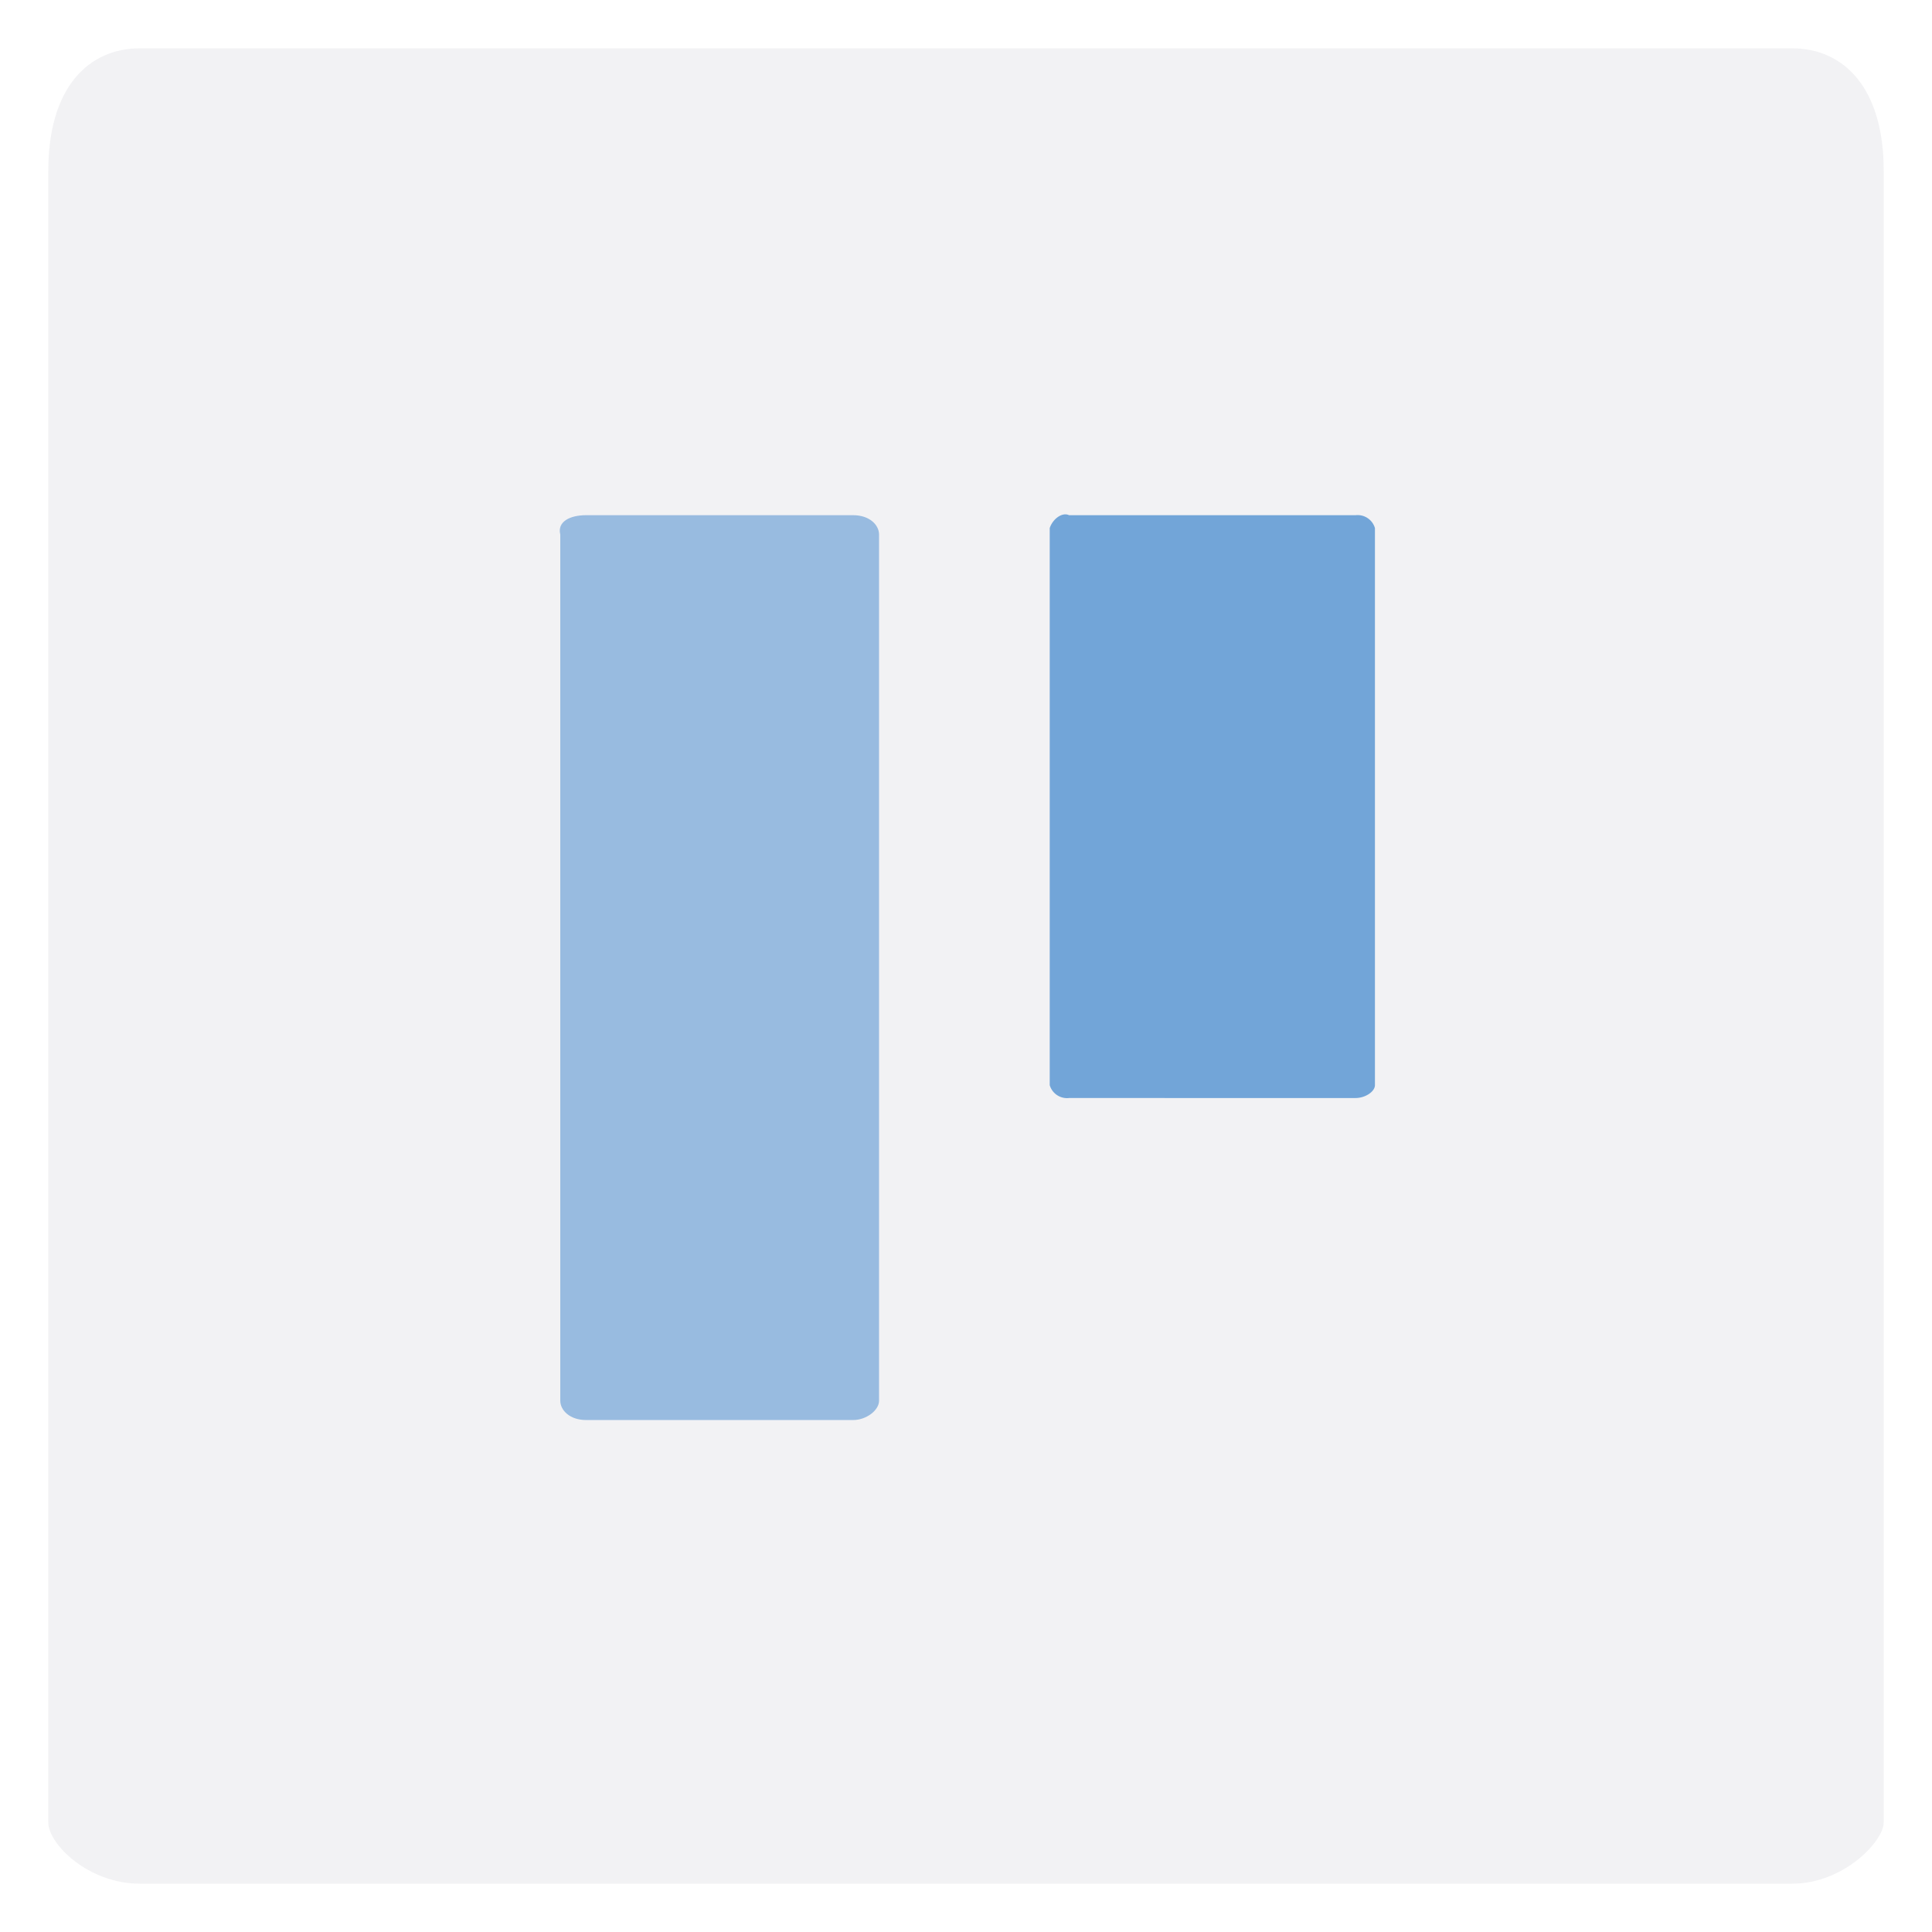 <svg id="Layer_1" data-name="Layer 1" xmlns="http://www.w3.org/2000/svg" viewBox="0 0 60 60"><defs><style>.cls-1{fill:#7d818e;opacity:0.1;}.cls-2,.cls-3{fill:#72a5d8;}.cls-2{opacity:0.7;}</style></defs><path class="cls-1" d="M55.65,58.5H4.35c-1.62,0-2.85-1.24-2.85-1.9V5.3c0-2.56,1.23-3.8,2.85-3.8h51.3c1.62,0,2.85,1.24,2.85,3.8V56.6C58.5,57.17,57.27,58.5,55.65,58.5Z"/><path class="cls-2" d="M18.2,16h8.3c.5,0,.8.3.8.6V43.5c0,.3-.4.6-.8.6H18.2c-.5,0-.8-.3-.8-.6V16.6C17.3,16.2,17.7,16,18.2,16Z"/><path class="cls-3" d="M33.2,16h8.9a.56.56,0,0,1,.6.4V33.7c0,.2-.3.4-.6.4H33.2a.56.56,0,0,1-.6-.4V16.4C32.7,16.1,33,15.9,33.2,16Z"/></svg>
